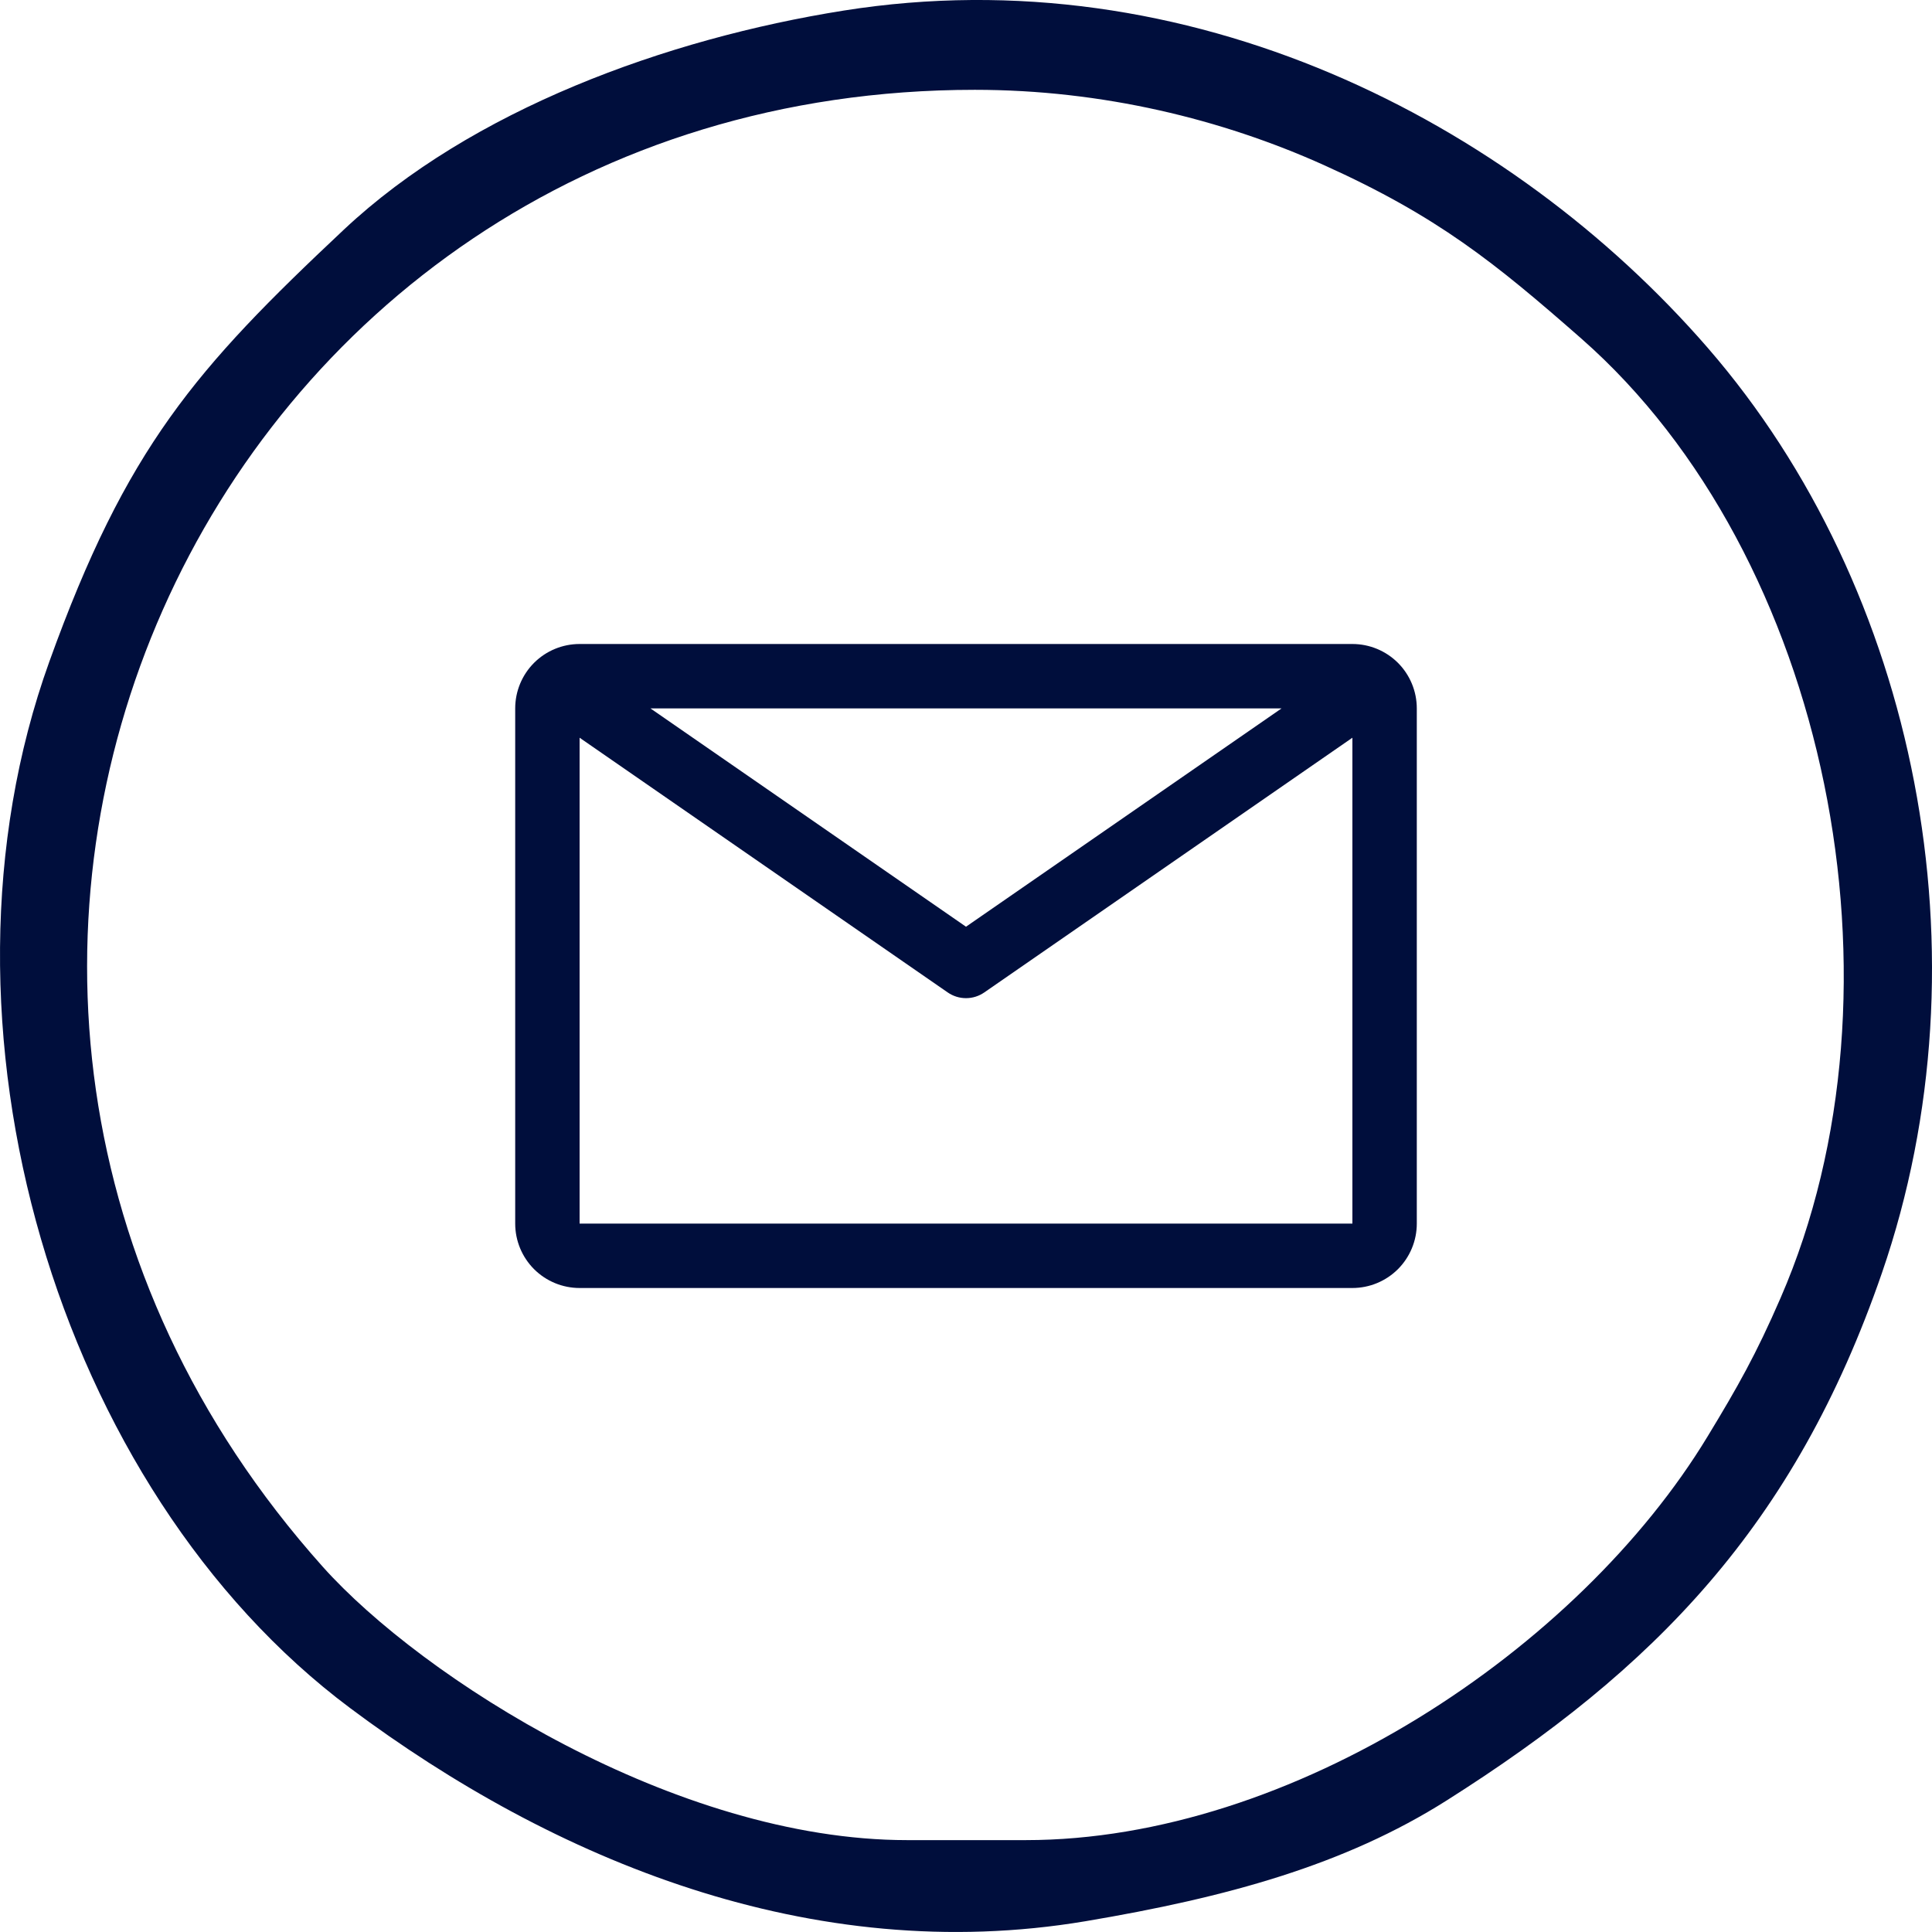 <svg width="45" height="45" viewBox="0 0 45 45" fill="none" xmlns="http://www.w3.org/2000/svg">
<path fill-rule="evenodd" clip-rule="evenodd" d="M23.89 42.86H21.13C15.734 42.86 9.827 39.075 7.519 36.494C-4.614 22.925 4.652 2.092 22.706 2.092C25.679 2.092 28.468 2.779 30.836 3.845C33.484 5.038 34.822 6.122 36.83 7.884C42.593 12.945 44.605 23.033 41.472 30.234C40.904 31.543 40.477 32.299 39.774 33.456C36.767 38.422 30.092 42.86 23.89 42.86ZM19.653 0.246C15.515 0.904 10.984 2.556 8.009 5.349C4.555 8.593 2.945 10.424 1.149 15.411C-1.894 23.858 1.335 34.689 8.156 39.785C12.881 43.316 18.894 45.822 25.283 44.749C28.579 44.194 31.32 43.441 33.696 41.936C38.521 38.882 41.8 35.546 43.834 29.649C46.373 22.286 44.653 13.719 39.774 8.099C35.181 2.81 27.687 -1.03 19.653 0.246Z" fill="#000E3C"/>
<path d="M31.5 15H13.5C13.102 15 12.721 15.158 12.439 15.439C12.158 15.721 12 16.102 12 16.5V28.5C12 28.898 12.158 29.279 12.439 29.561C12.721 29.842 13.102 30 13.5 30H31.5C31.898 30 32.279 29.842 32.561 29.561C32.842 29.279 33 28.898 33 28.5V16.5C33 16.102 32.842 15.721 32.561 15.439C32.279 15.158 31.898 15 31.5 15ZM29.85 16.5L22.5 21.585L15.15 16.5H29.85ZM13.5 28.5V17.183L22.073 23.115C22.198 23.202 22.347 23.249 22.5 23.249C22.653 23.249 22.802 23.202 22.927 23.115L31.5 17.183V28.5H13.5Z" fill="#000E3C"/>
</svg>
